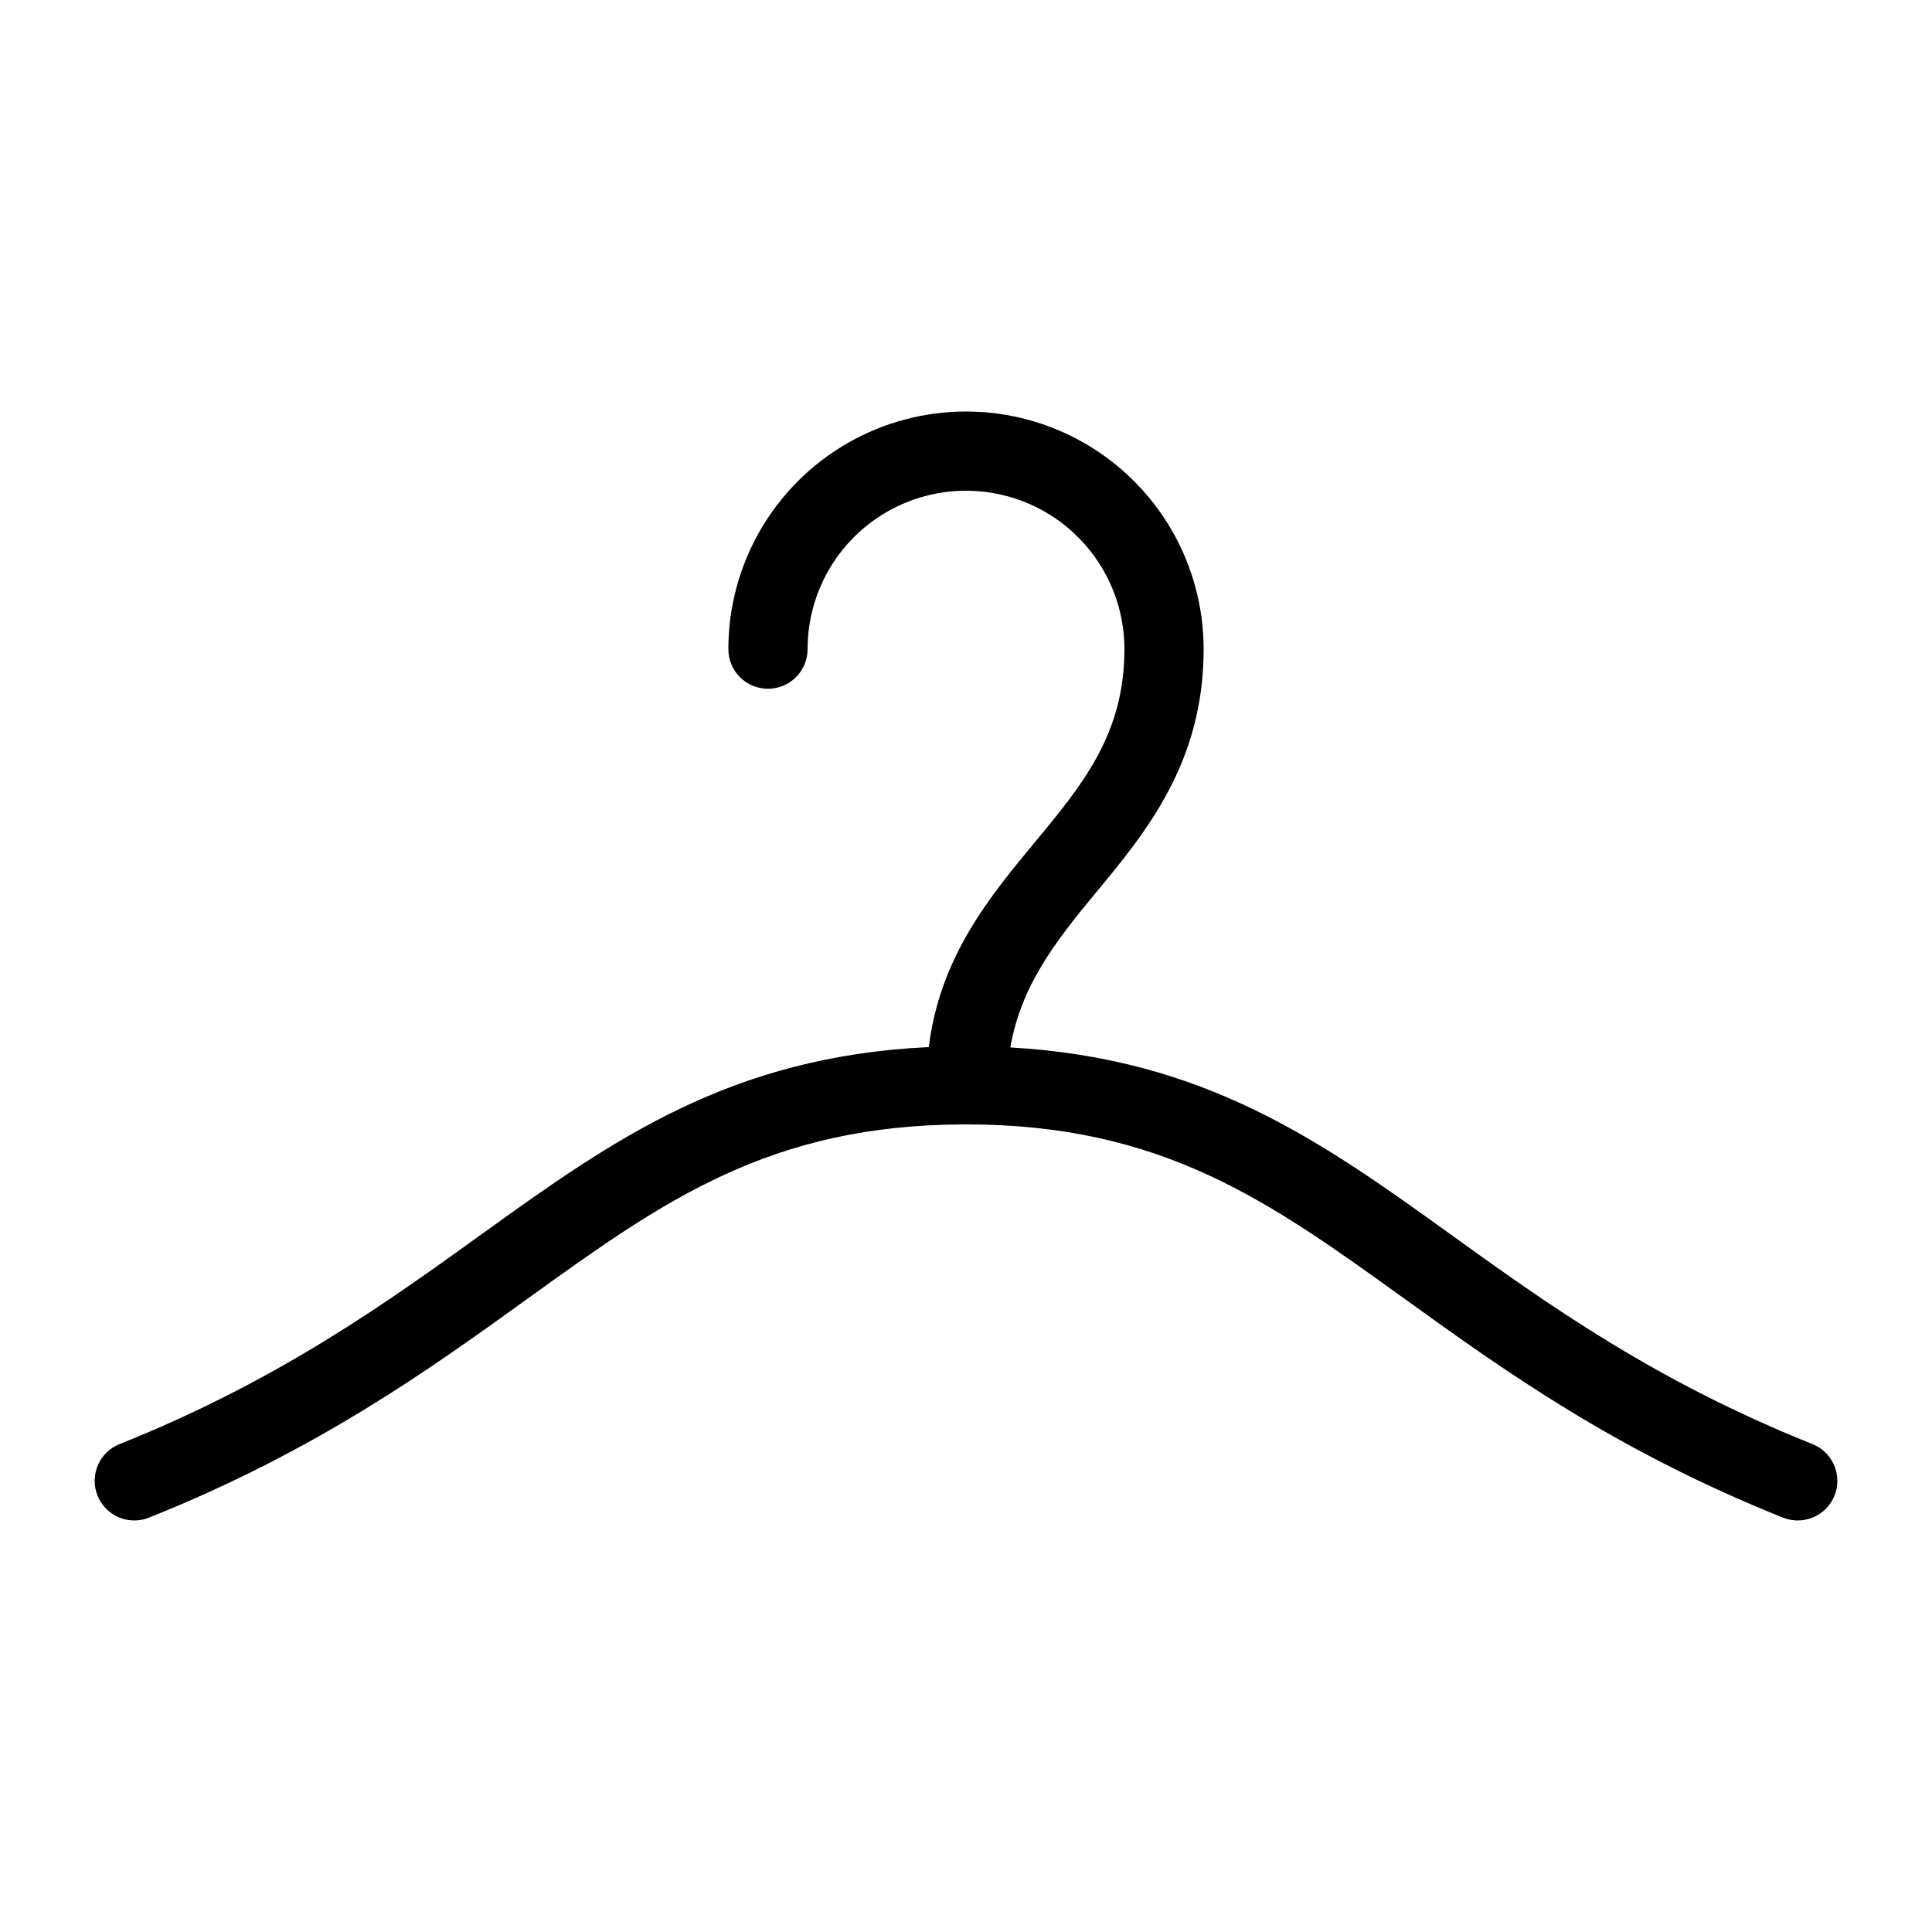 <?xml version="1.0" encoding="UTF-8"?>
<!-- Uploaded to: ICON Repo, www.svgrepo.com, Generator: ICON Repo Mixer Tools -->
<svg fill="#000000" width="800px" height="800px" version="1.1" viewBox="144 144 512 512" xmlns="http://www.w3.org/2000/svg">
 <path d="m624.3 526.69c-42.125-16.852-70.691-37.434-95.898-55.586-34.691-25-65.273-46.578-116.65-49.527 2.809-16.25 11.82-27.91 22.438-40.73 13.488-16.266 28.785-34.715 28.785-64.816 0-22.5-12.004-43.289-31.488-54.539-19.488-11.25-43.492-11.25-62.977 0s-31.488 32.039-31.488 54.539c0 5.797 4.699 10.496 10.496 10.496s10.496-4.699 10.496-10.496c0-15 8-28.859 20.992-36.359 12.988-7.5 28.992-7.5 41.984 0 12.988 7.5 20.992 21.359 20.992 36.359 0 22.539-11.102 35.926-23.945 51.422-11.797 14.23-24.949 30.16-27.895 54.031-52.531 2.516-83.434 24.316-118.55 49.625-25.203 18.152-53.77 38.734-95.898 55.586h-0.004c-2.586 1.031-4.652 3.051-5.75 5.609-1.098 2.559-1.133 5.449-0.102 8.031 2.152 5.387 8.258 8.004 13.641 5.856 44.527-17.816 74.199-39.188 100.38-58.059 35.793-25.789 64.059-46.156 116.14-46.156 52.078 0 80.348 20.367 116.14 46.156 26.176 18.871 55.852 40.242 100.38 58.055h0.004c1.234 0.5 2.559 0.754 3.894 0.75 5.031 0 9.355-3.57 10.309-8.516 0.949-4.941-1.742-9.863-6.414-11.73z"/>
</svg>